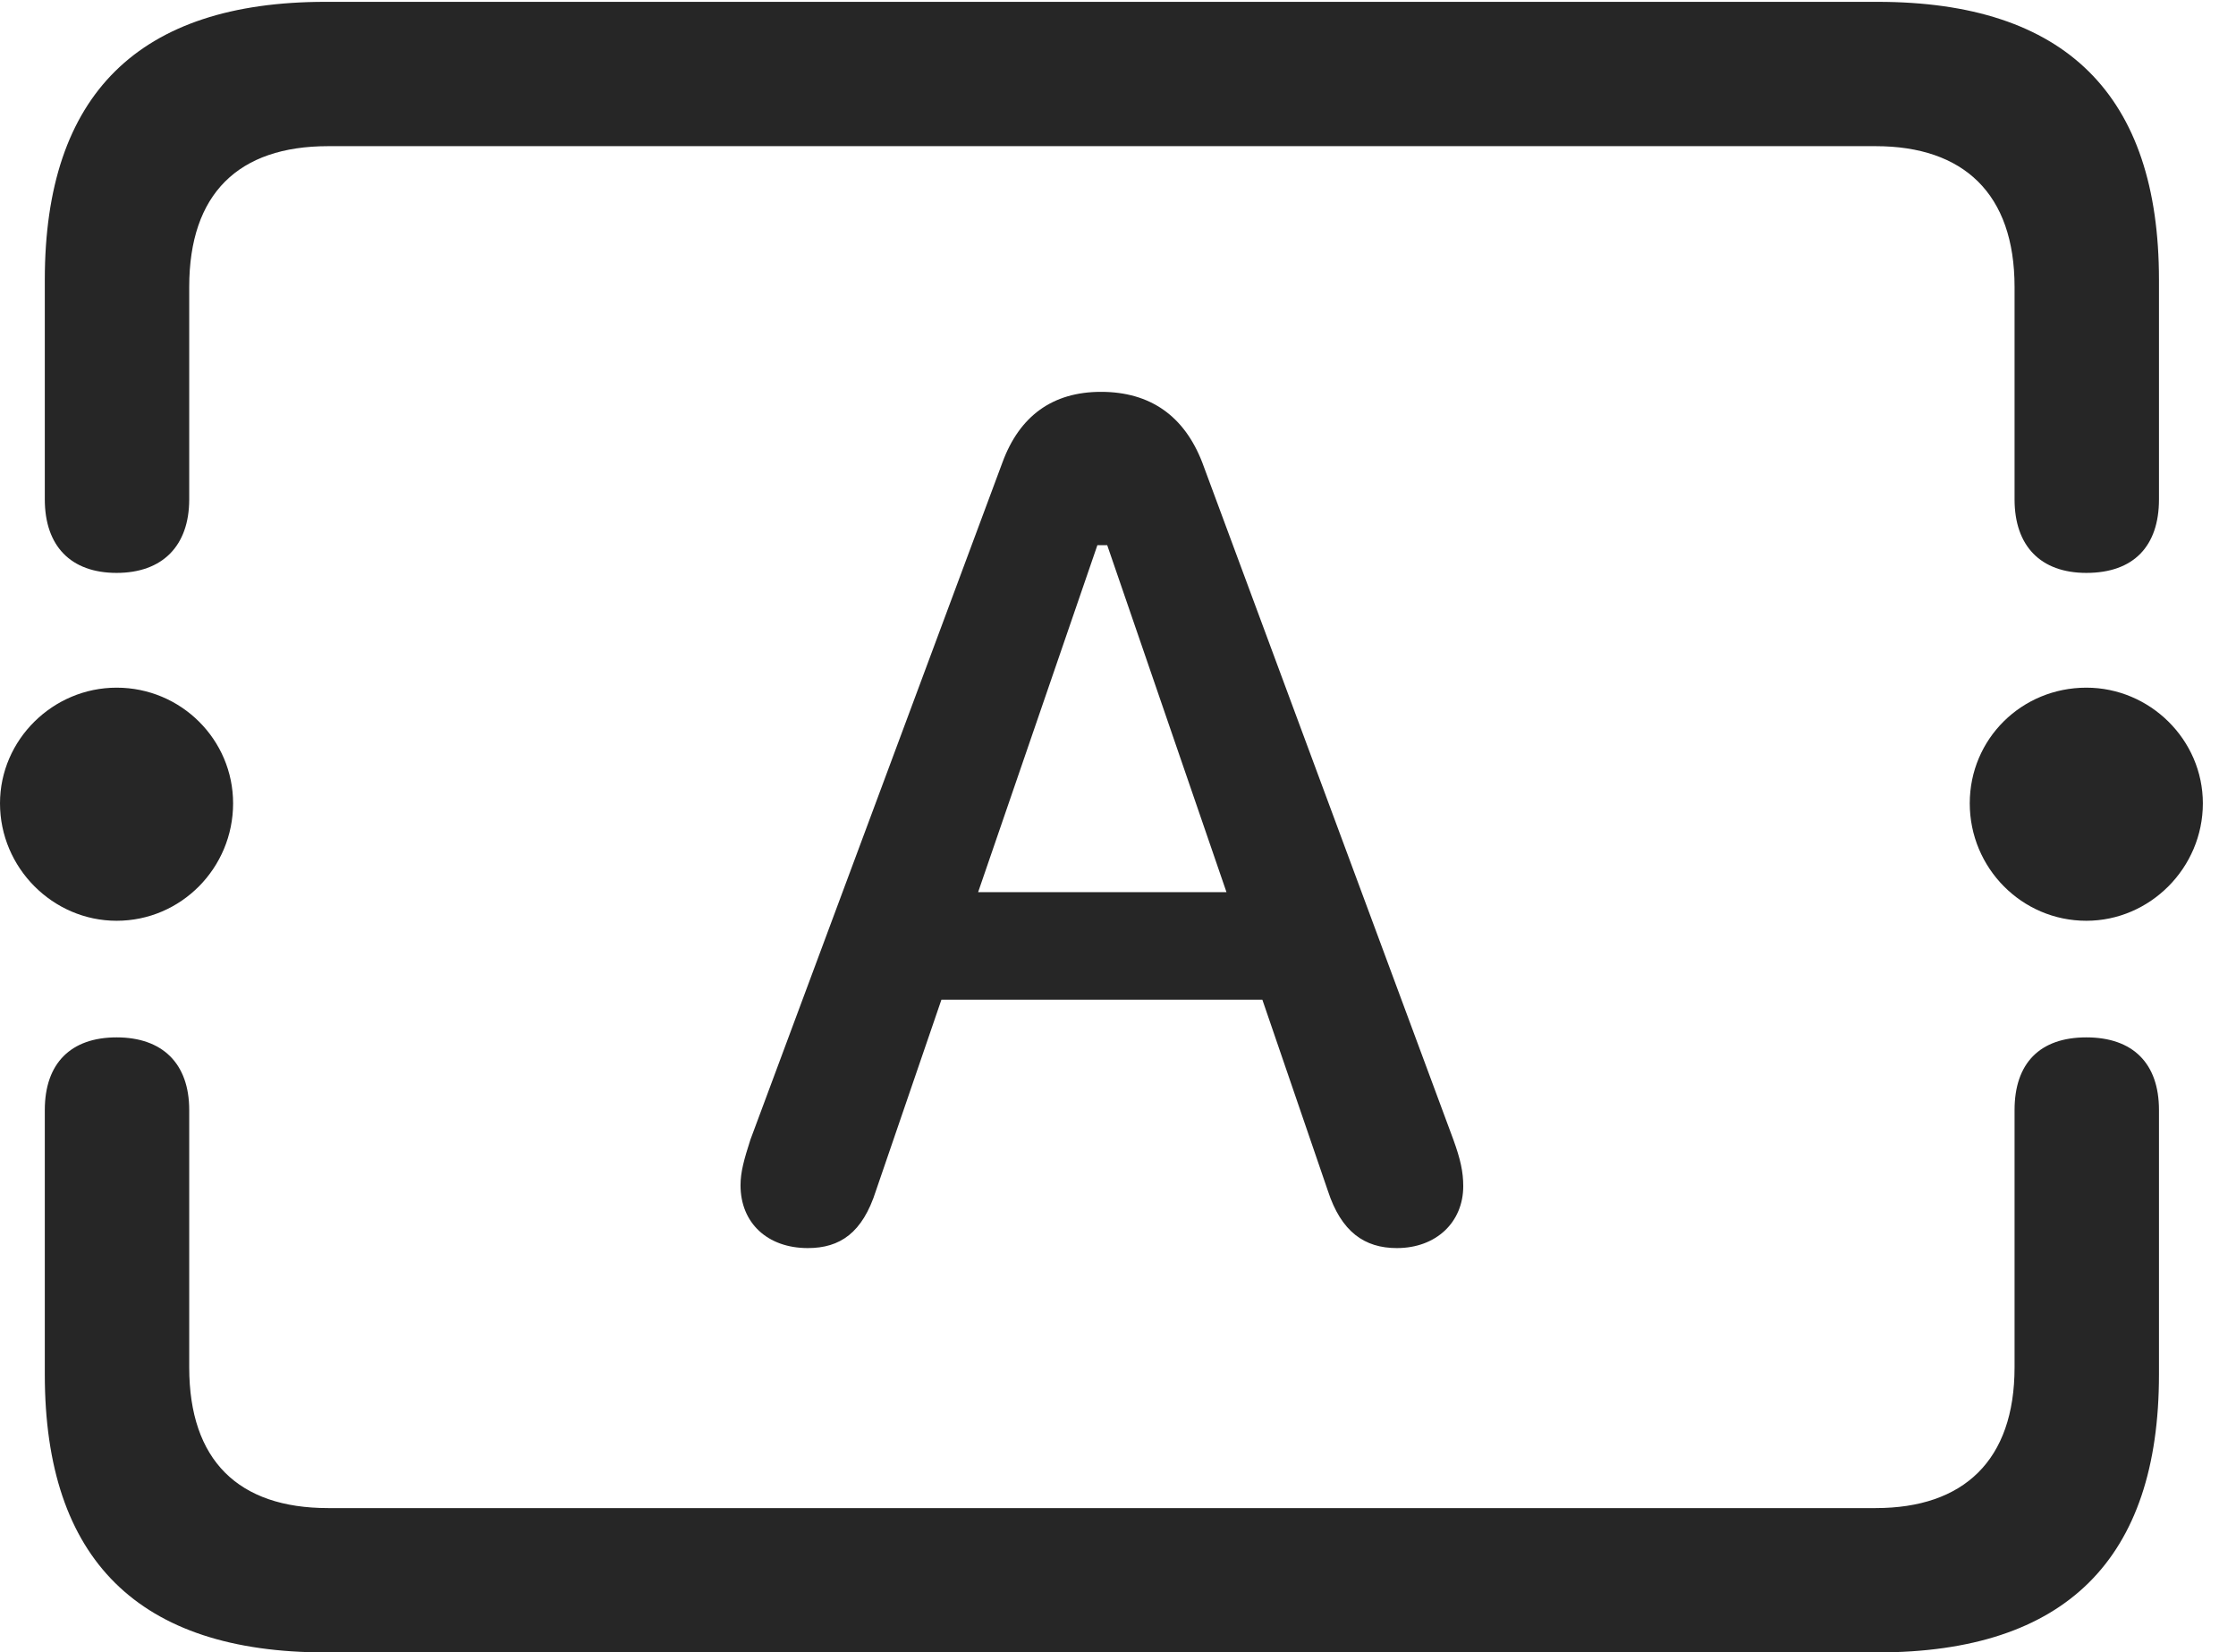 <?xml version="1.0" encoding="UTF-8"?>
<!--Generator: Apple Native CoreSVG 326-->
<!DOCTYPE svg
PUBLIC "-//W3C//DTD SVG 1.1//EN"
       "http://www.w3.org/Graphics/SVG/1.1/DTD/svg11.dtd">
<svg version="1.1" xmlns="http://www.w3.org/2000/svg" xmlns:xlink="http://www.w3.org/1999/xlink" viewBox="0 0 24.355 17.998">
 <g>
  <rect height="17.998" opacity="0" width="24.355" x="0" y="0"/>
  <path d="M3.545 17.998L20.449 17.998C22.5 17.998 23.516 16.982 23.516 14.971L23.516 12.09C23.516 11.582 23.232 11.299 22.725 11.299C22.217 11.299 21.943 11.582 21.943 12.09L21.943 14.893C21.943 15.908 21.387 16.426 20.43 16.426L3.574 16.426C2.598 16.426 2.061 15.908 2.061 14.893L2.061 12.09C2.061 11.582 1.768 11.299 1.27 11.299C0.771 11.299 0.488 11.582 0.488 12.09L0.488 14.971C0.488 16.992 1.514 17.998 3.545 17.998ZM3.545 0.02C1.514 0.02 0.488 1.025 0.488 3.047L0.488 5.439C0.488 5.947 0.771 6.24 1.27 6.24C1.768 6.24 2.061 5.947 2.061 5.439L2.061 3.125C2.061 2.109 2.598 1.592 3.574 1.592L20.43 1.592C21.387 1.592 21.943 2.109 21.943 3.125L21.943 5.439C21.943 5.947 22.227 6.24 22.725 6.24C23.242 6.24 23.516 5.947 23.516 5.439L23.516 3.047C23.516 1.035 22.5 0.02 20.449 0.02ZM1.27 10.029C1.973 10.029 2.539 9.453 2.539 8.75C2.539 8.057 1.973 7.49 1.27 7.49C0.576 7.49 0 8.057 0 8.75C0 9.453 0.576 10.029 1.27 10.029ZM22.725 10.029C23.418 10.029 23.994 9.453 23.994 8.75C23.994 8.057 23.418 7.49 22.725 7.49C22.021 7.49 21.455 8.047 21.455 8.75C21.455 9.453 22.021 10.029 22.725 10.029Z" fill="black" fill-opacity="0.85"/>
  <path d="M8.799 13.594C9.15 13.594 9.395 13.428 9.541 12.969L10.254 10.889L13.75 10.889L14.463 12.969C14.609 13.418 14.863 13.594 15.215 13.594C15.645 13.594 15.938 13.31 15.938 12.92C15.938 12.764 15.908 12.627 15.83 12.412L13.096 5.039C12.9 4.531 12.529 4.268 11.992 4.268C11.465 4.268 11.104 4.531 10.918 5.039L8.174 12.412C8.105 12.627 8.066 12.764 8.066 12.91C8.066 13.32 8.359 13.594 8.799 13.594ZM10.654 9.717L11.953 5.938L12.06 5.938L13.359 9.717Z" fill="black" fill-opacity="0.85"/>
 </g>
</svg>
